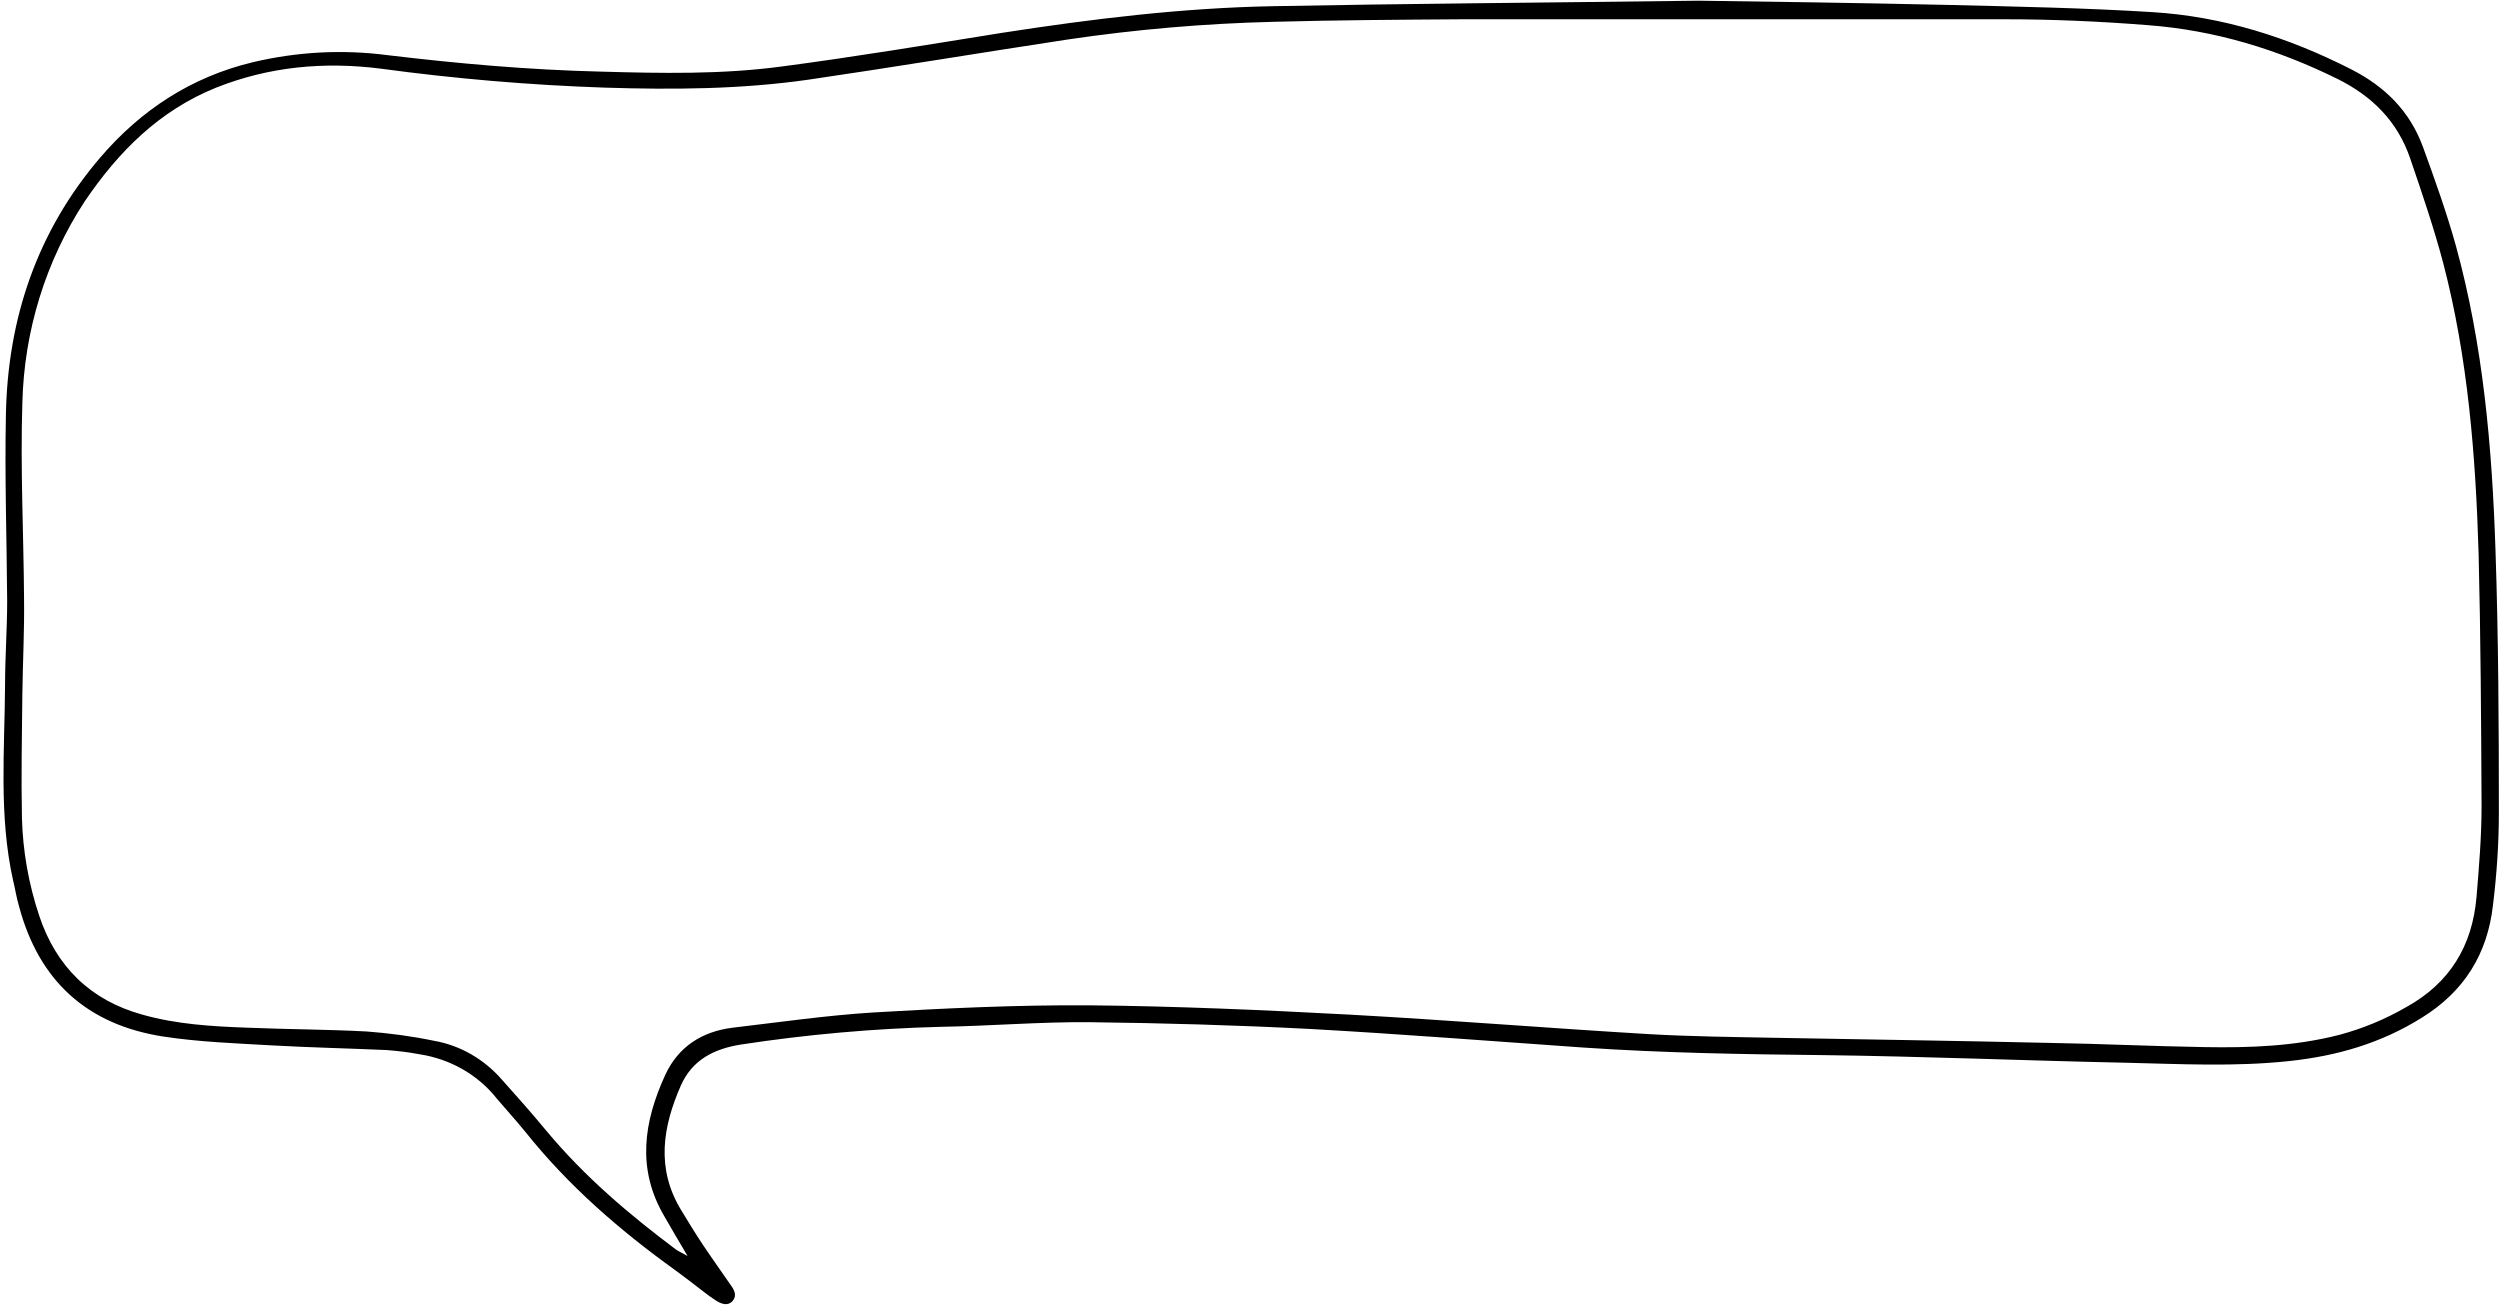 <?xml version="1.0" encoding="UTF-8"?> <svg xmlns="http://www.w3.org/2000/svg" width="492" height="257" viewBox="0 0 492 257" fill="none"> <path d="M334.275 0.137C302.127 0.552 276.292 0.718 250.54 1.217C232.68 1.549 214.986 3.709 197.292 6.45C182.754 8.776 168.3 11.185 153.762 13.096C141.966 14.674 130.087 14.425 118.208 14.093C104.169 13.76 90.13 12.514 76.257 10.853C67.369 9.69 58.397 10.188 49.675 12.265C37.629 15.172 27.744 21.652 19.769 30.956C7.309 45.493 1.494 62.689 1.161 81.712C0.912 93.924 1.327 106.052 1.411 118.263C1.411 123.829 0.995 129.312 0.995 134.878C0.912 147.671 -0.251 160.547 2.574 173.256C2.989 174.918 3.238 176.662 3.737 178.324C7.641 193.027 17.111 201.667 32.147 203.993C39.208 205.073 46.435 205.322 53.579 205.737C61.055 206.152 68.615 206.319 76.091 206.651C78.251 206.817 80.411 207.066 82.571 207.482C88.552 208.395 94.034 211.469 97.773 216.204C99.6 218.364 101.511 220.441 103.338 222.684C111.812 233.317 121.863 242.039 132.829 249.931C134.656 251.26 136.484 252.672 138.311 254.084C139.142 254.749 140.056 255.413 140.97 255.995C142.049 256.66 143.296 257.075 144.209 255.995C145.04 254.998 144.542 253.918 143.877 253.004C142.049 250.346 140.139 247.688 138.311 244.947C136.816 242.704 135.404 240.378 133.992 238.052C129.09 229.911 130.42 221.77 133.992 213.629C136.235 208.561 140.554 206.402 145.788 205.571C158.83 203.577 171.955 202.414 185.08 202.082C194.883 201.916 204.685 201.085 214.404 201.168C228.859 201.334 243.313 201.75 257.767 202.497C275.711 203.494 293.571 204.906 311.514 206.152C327.298 207.232 343.081 207.482 358.864 207.648C378.635 207.897 398.489 208.728 418.26 209.143C429.059 209.392 439.775 209.974 450.575 208.811C459.879 207.814 468.601 205.322 476.659 200.254C484.966 195.104 489.535 187.711 490.615 178.158C491.362 172.093 491.778 165.946 491.778 159.882C491.778 142.686 491.695 125.491 491.113 108.295C490.449 88.109 488.704 67.922 483.305 48.318C481.477 41.755 479.151 35.276 476.825 28.879C474.25 21.901 469.432 17.083 462.786 13.677C450.409 7.364 437.366 3.21 423.494 2.38C410.119 1.549 396.745 1.3 383.37 0.967C364.929 0.552 346.404 0.303 334.275 0.137ZM135.321 247.189C134.158 246.525 133.576 246.276 133.078 245.943C123.857 239.048 115.051 231.572 107.575 222.6C104.751 219.195 101.76 215.789 98.77 212.466C95.281 208.478 90.629 205.737 85.395 204.823C80.992 203.91 76.59 203.328 72.187 202.996C64.378 202.58 56.57 202.58 48.678 202.248C41.7 201.999 34.722 201.584 27.993 199.673C17.776 196.849 11.047 190.203 7.724 180.234C5.647 174.004 4.484 167.524 4.318 160.962C4.152 152.821 4.318 144.597 4.401 136.456C4.484 130.226 4.816 124.078 4.733 117.848C4.65 104.972 3.986 92.179 4.401 79.303C4.733 65.181 8.97 51.391 16.696 39.595C23.341 29.793 31.399 21.735 42.531 17.249C52.998 13.096 63.797 12.099 74.928 13.511C89.632 15.505 104.335 16.751 119.122 17.249C132.496 17.665 145.871 17.582 159.162 15.671C176.192 13.179 193.138 10.354 210.085 7.779C223.542 5.786 237.083 4.623 250.706 4.29C263.084 3.958 275.544 3.875 287.922 3.792C323.476 3.792 358.948 3.792 394.419 3.792C403.889 3.792 413.359 4.207 422.746 4.955C435.871 5.952 448.166 9.69 459.962 15.505C466.857 18.911 471.841 23.895 474.333 31.205C476.659 38.017 478.985 44.829 480.812 51.724C485.714 70.498 487.209 89.687 487.79 108.96C488.206 125.491 488.289 142.022 488.372 158.636C488.372 164.617 487.874 170.598 487.375 176.579C486.544 186.132 482.142 193.443 473.585 198.178C469.432 200.587 465.029 202.414 460.377 203.66C451.655 205.903 442.766 206.236 433.794 206.069C423.577 205.903 413.359 205.405 403.141 205.239C385.281 204.823 367.421 204.574 349.561 204.242C341.087 204.076 332.531 203.993 324.141 203.494C304.619 202.331 285.098 200.753 265.493 199.673C248.463 198.759 231.351 198.011 214.238 197.845C200.116 197.762 185.911 198.427 171.789 199.258C162.568 199.839 153.43 201.168 144.209 202.248C138.145 202.996 133.493 205.986 130.918 211.552C126.681 220.773 125.269 230.077 130.752 239.381C132.081 241.707 133.493 244.116 135.321 247.189Z" fill="black"></path> </svg> 